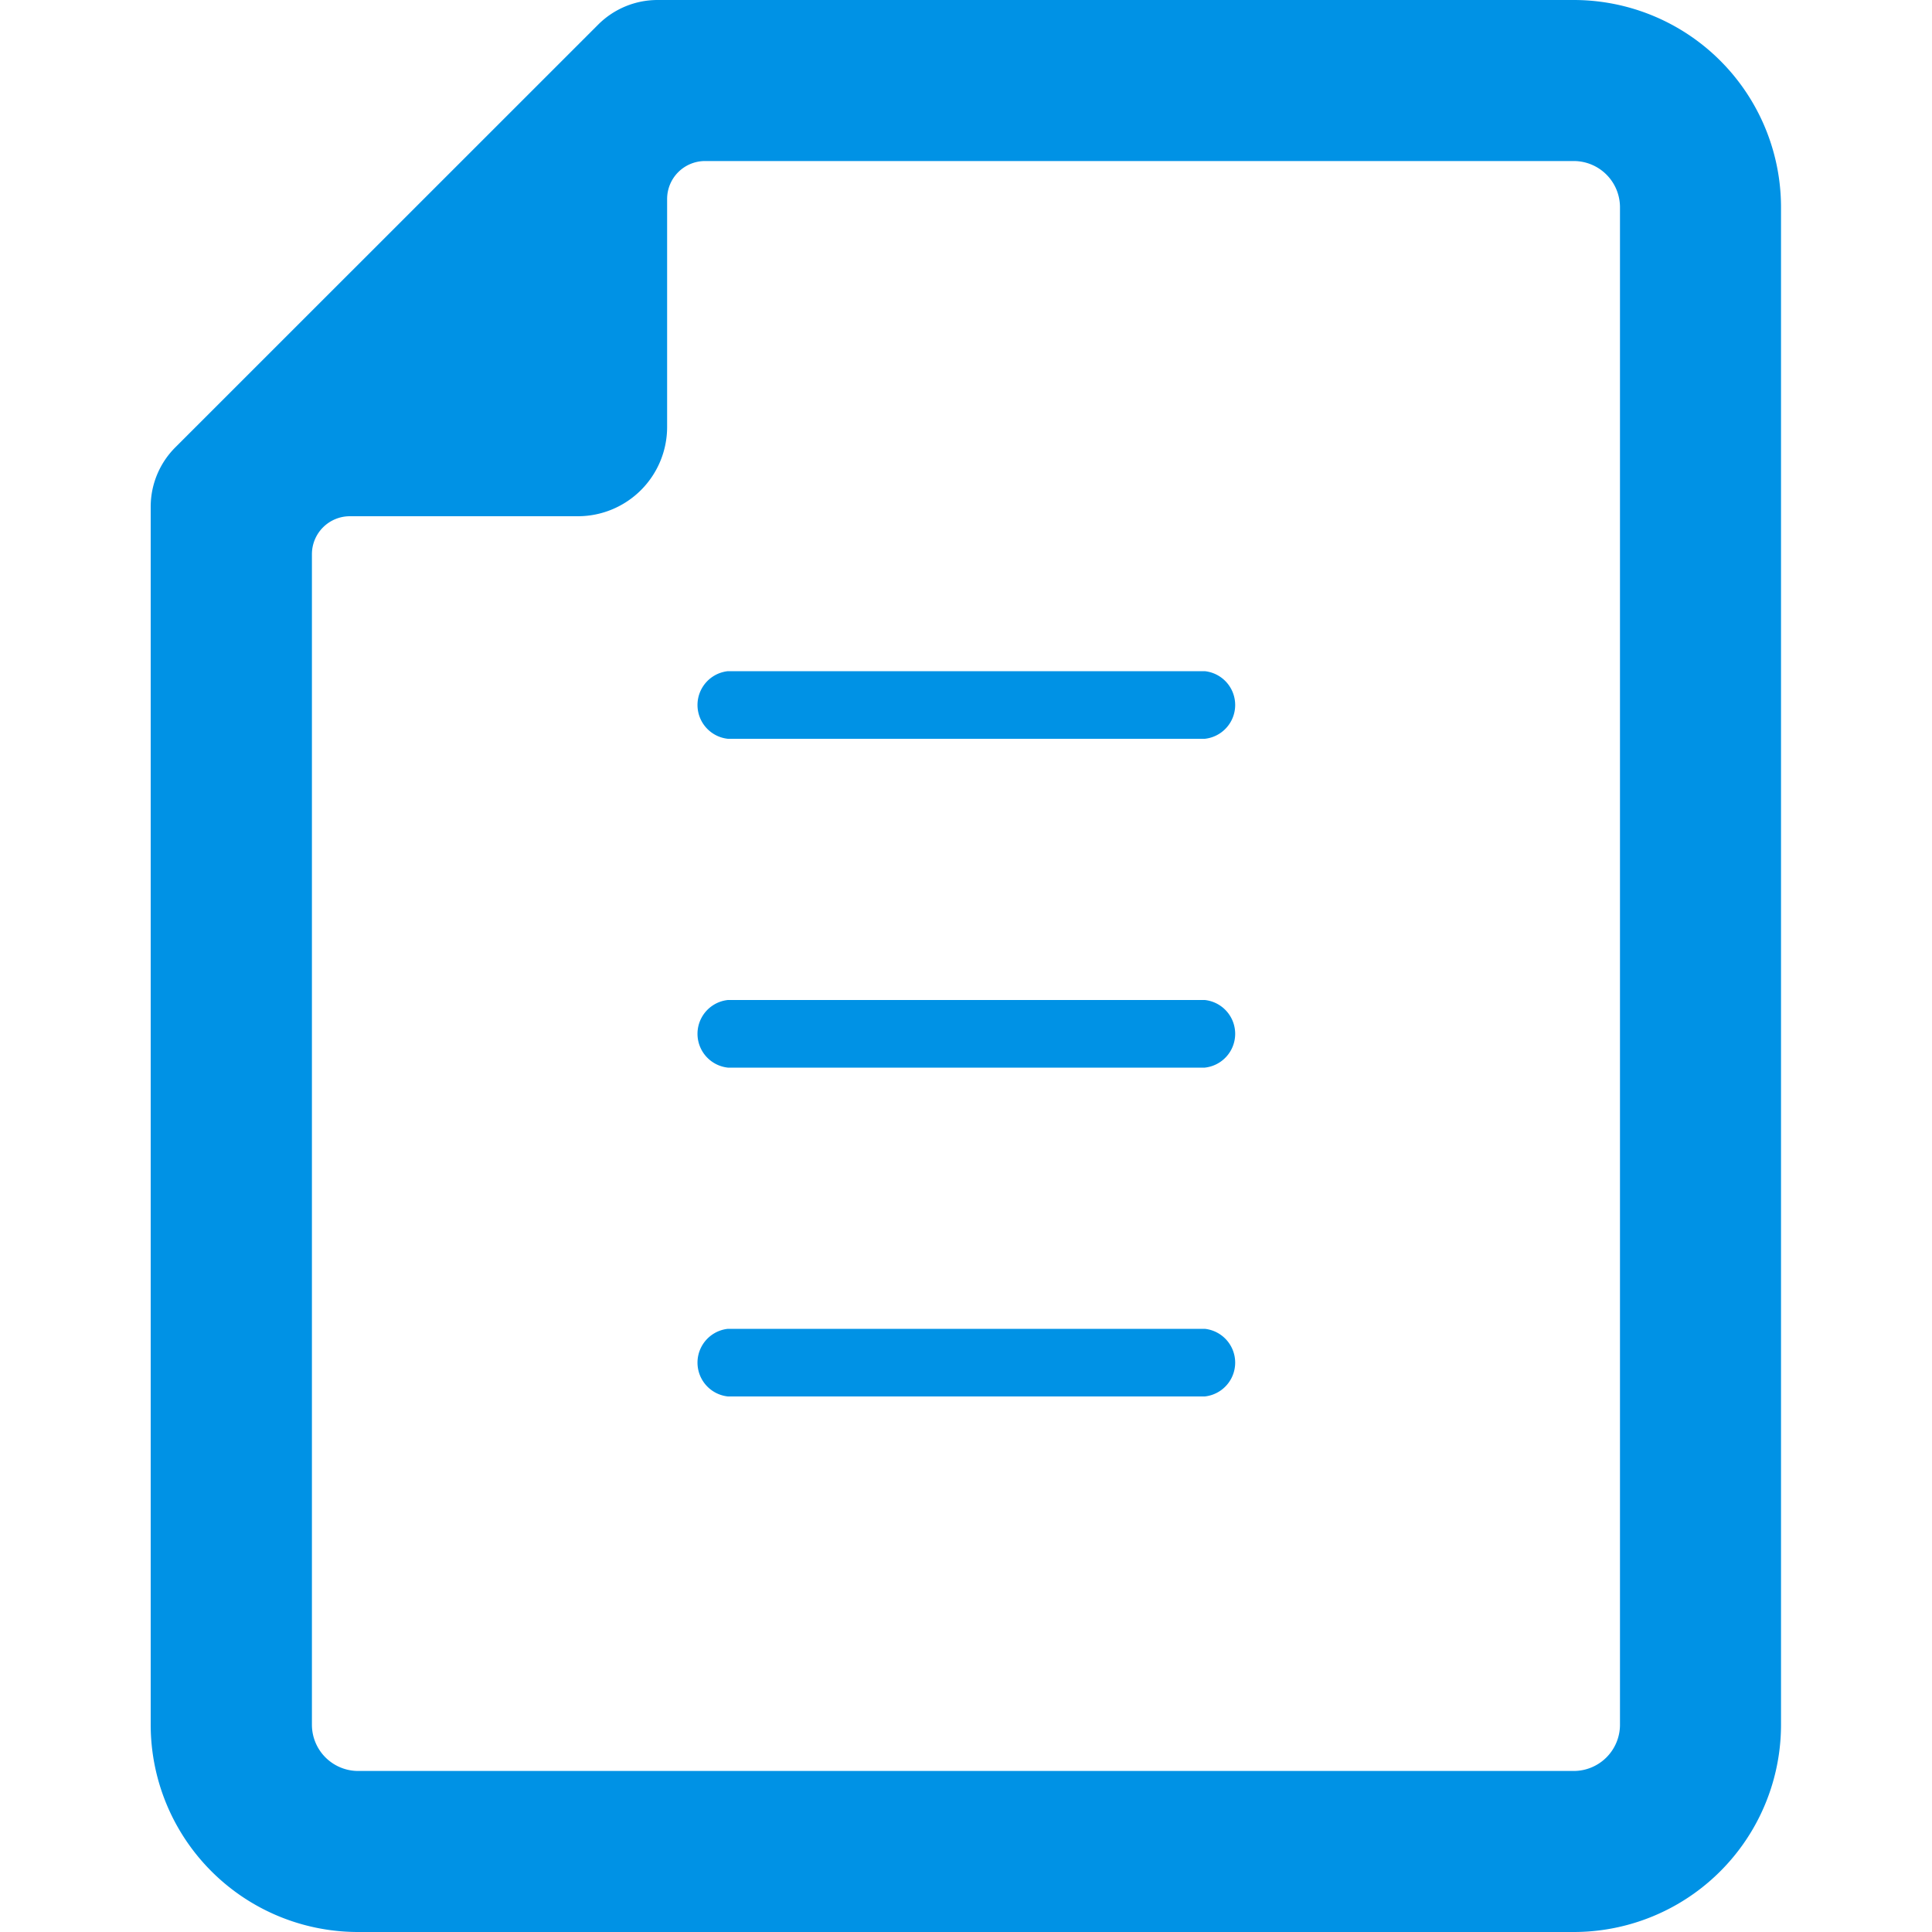 <svg xmlns="http://www.w3.org/2000/svg" xmlns:xlink="http://www.w3.org/1999/xlink" width="20" height="20" viewBox="0 0 20 20">
  <defs>
    <clipPath id="clip-path">
      <rect id="長方形_36" data-name="長方形 36" width="20" height="20" transform="translate(1753.212 1367)" fill="#fff" stroke="#707070" stroke-width="1"/>
    </clipPath>
  </defs>
  <g id="マスクグループ_2" data-name="マスクグループ 2" transform="translate(-1753.212 -1367)" clip-path="url(#clip-path)">
    <g id="ペライチの資料の無料アイコン素材_1" data-name="ペライチの資料の無料アイコン素材 1" transform="translate(1714.772 1367)">
      <path id="パス_7456" data-name="パス 7456" d="M54.731,0H45.246a.869.869,0,0,0-.614.255L40.257,4.629A.869.869,0,0,0,40,5.244v12.61A2.146,2.146,0,0,0,42.148,20H54.731a2.146,2.146,0,0,0,2.146-2.146V2.146A2.146,2.146,0,0,0,54.731,0ZM41.669,5.737a.393.393,0,0,1,.393-.393h2.361a.924.924,0,0,0,.923-.924V2.06a.393.393,0,0,1,.393-.393h8.992a.479.479,0,0,1,.479.479V17.854a.479.479,0,0,1-.479.479H42.148a.479.479,0,0,1-.479-.479Z" transform="translate(0)" fill="#0092e5"/>
      <path id="パス_7457" data-name="パス 7457" d="M184.159,178.458H189.1a.352.352,0,0,0,0-.7h-4.937a.352.352,0,0,0,0,.7Z" transform="translate(-138.188 -170.81)" fill="#0092e5"/>
      <path id="パス_7458" data-name="パス 7458" d="M184.159,265.611H189.1a.352.352,0,0,0,0-.7h-4.937a.352.352,0,0,0,0,.7Z" transform="translate(-138.188 -254.559)" fill="#0092e5"/>
      <path id="パス_7459" data-name="パス 7459" d="M184.159,352.759H189.1a.352.352,0,0,0,0-.7h-4.937a.352.352,0,0,0,0,.7Z" transform="translate(-138.188 -338.303)" fill="#0092e5"/>
    </g>
  </g>
</svg>
